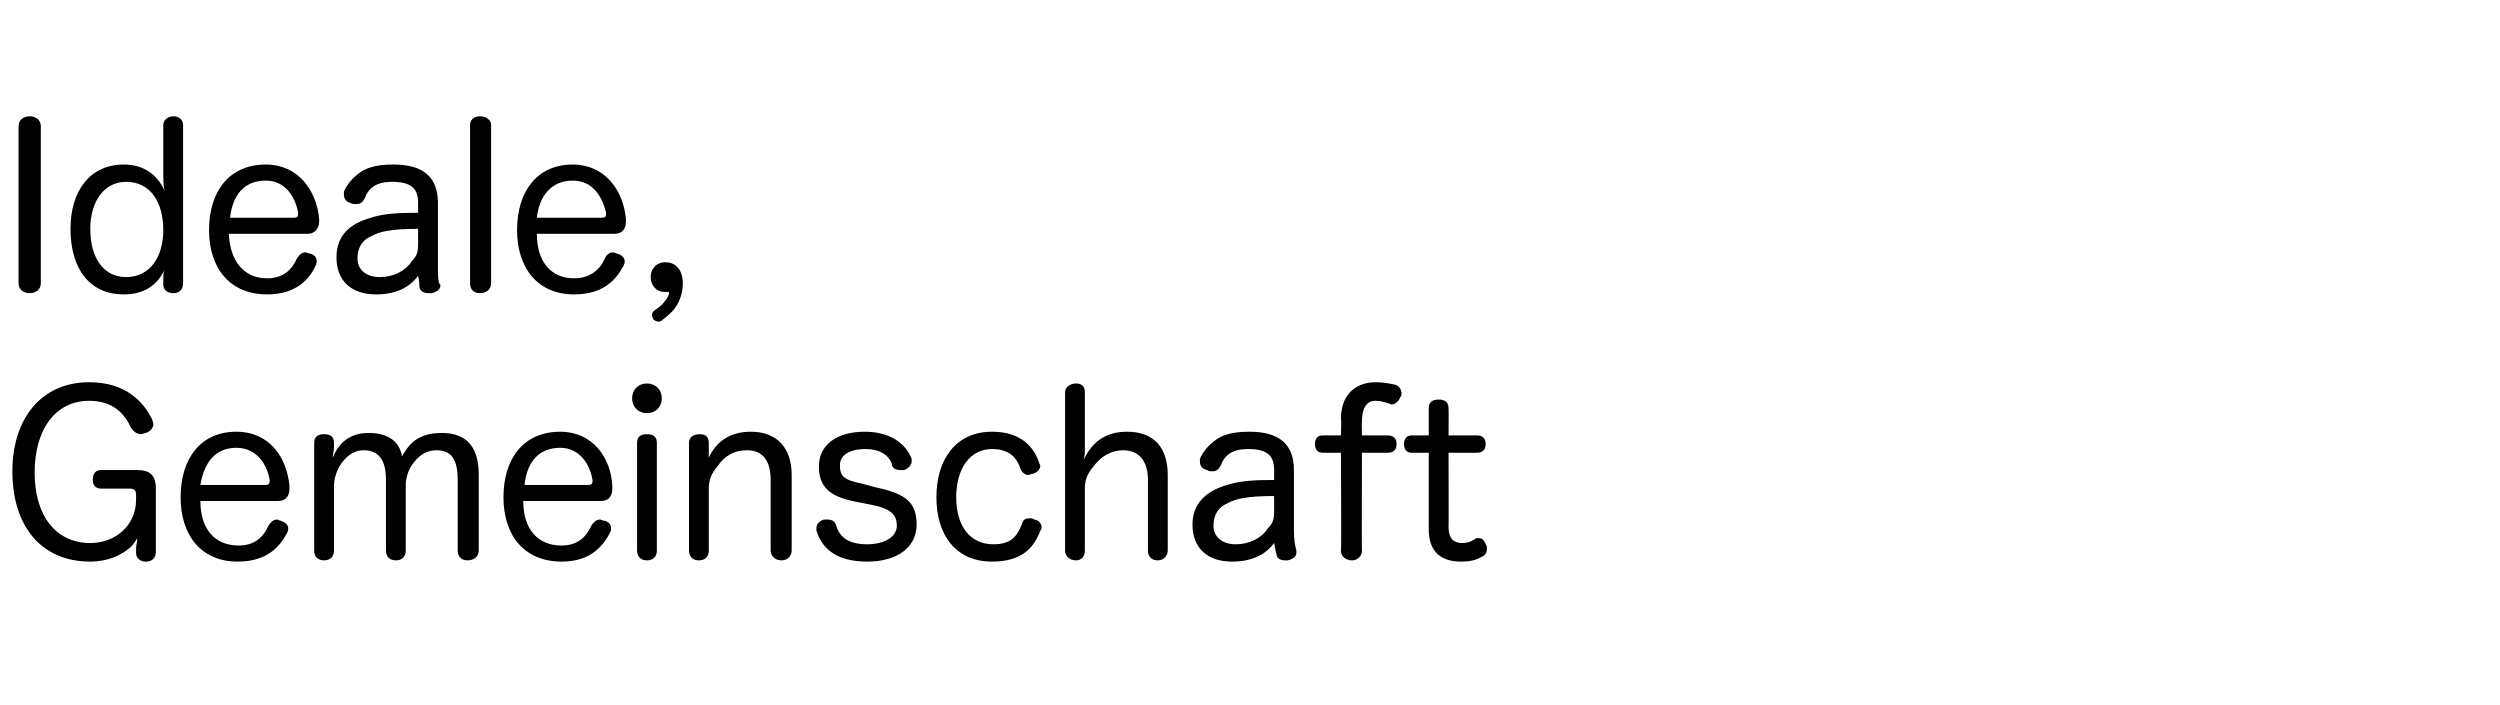 <?xml version="1.0" standalone="no"?><!DOCTYPE svg PUBLIC "-//W3C//DTD SVG 1.1//EN" "http://www.w3.org/Graphics/SVG/1.1/DTD/svg11.dtd"><svg xmlns="http://www.w3.org/2000/svg" version="1.1" width="202.1px" height="57px" viewBox="0 -8 202.1 57" style="top:-8px">  <desc>St rke blau</desc>  <defs/>  <g id="Polygon58537">    <path d="M 11 32 C 11 31.7 10.9 31.5 10.5 31.5 C 10.5 31.5 8.2 31.5 8.2 31.5 C 7.7 31.5 7.5 31.2 7.5 30.8 C 7.5 30.3 7.7 30 8.2 30 C 8.2 30 11.1 30 11.1 30 C 12.1 30 12.6 30.4 12.6 31.5 C 12.6 31.5 12.6 36.6 12.6 36.6 C 12.6 37.1 12.3 37.4 11.8 37.4 C 11.3 37.4 11 37.1 11 36.7 C 11 36.7 11 36.3 11 36.3 C 11 36.1 11.1 35.8 11.1 35.5 C 11 35.7 10.7 36.1 10.6 36.2 C 9.8 36.9 8.7 37.4 7.3 37.4 C 3.3 37.4 1 34.5 1 30.1 C 1 25.9 3.3 22.9 7.2 22.9 C 10.2 22.9 11.6 24.5 12.3 25.9 C 12.3 26 12.4 26.1 12.4 26.3 C 12.4 26.6 12.1 26.9 11.8 27 C 11.7 27 11.5 27.1 11.4 27.1 C 11.1 27.1 10.8 26.9 10.6 26.6 C 10.1 25.5 9.2 24.4 7.2 24.4 C 4.5 24.4 2.8 26.7 2.8 30.2 C 2.8 33.8 4.6 35.9 7.3 35.9 C 9.3 35.9 11 34.5 11 32.4 C 11 32.4 11 32 11 32 Z M 16.2 32.5 C 16.2 34.7 17.3 36.1 19.3 36.1 C 20.6 36.1 21.3 35.4 21.7 34.5 C 21.9 34.2 22.1 34 22.4 34 C 22.5 34 22.6 34.1 22.7 34.1 C 23 34.2 23.3 34.4 23.3 34.7 C 23.3 34.8 23.3 34.9 23.2 35.1 C 22.6 36.2 21.6 37.4 19.2 37.4 C 16.3 37.4 14.6 35.3 14.6 32.2 C 14.6 29.1 16.2 26.9 19.1 26.9 C 21.8 26.9 23.2 29 23.4 31.3 C 23.4 31.4 23.4 31.4 23.4 31.5 C 23.4 32.1 23.1 32.5 22.5 32.5 C 22.5 32.5 16.2 32.5 16.2 32.5 Z M 21.5 31.2 C 21.7 31.2 21.8 31.1 21.8 30.9 C 21.8 30.9 21.8 30.9 21.8 30.8 C 21.6 29.6 20.8 28.2 19.1 28.2 C 17.4 28.2 16.5 29.4 16.2 31.2 C 16.2 31.2 21.5 31.2 21.5 31.2 Z M 38.7 36.5 C 38.7 37 38.3 37.3 37.8 37.3 C 37.3 37.3 37 37 37 36.5 C 37 36.5 37 30.8 37 30.8 C 37 29.3 36.6 28.4 35.3 28.4 C 34.3 28.4 33.7 29 33.3 29.6 C 33 30 32.8 30.7 32.8 31.2 C 32.8 31.2 32.8 36.5 32.8 36.5 C 32.8 37 32.5 37.3 32 37.3 C 31.5 37.3 31.2 37 31.2 36.5 C 31.2 36.5 31.2 30.8 31.2 30.8 C 31.2 29.3 30.7 28.4 29.4 28.4 C 28.5 28.4 27.9 29 27.5 29.6 C 27.2 30.1 27 30.7 27 31.3 C 27 31.3 27 36.5 27 36.5 C 27 37 26.7 37.3 26.2 37.3 C 25.7 37.3 25.4 37 25.4 36.5 C 25.4 36.5 25.4 27.8 25.4 27.8 C 25.4 27.3 25.7 27.1 26.2 27.1 C 26.7 27.1 27 27.3 27 27.8 C 27 27.8 27 28.2 27 28.2 C 27 28.4 26.9 28.8 26.9 29 C 27.3 28 28.1 27 29.8 27 C 31.4 27 32.3 27.7 32.5 28.9 C 33 28 33.7 27 35.7 27 C 37.8 27 38.7 28.2 38.7 30.4 C 38.7 30.4 38.7 36.5 38.7 36.5 Z M 42.3 32.5 C 42.3 34.7 43.4 36.1 45.4 36.1 C 46.7 36.1 47.4 35.4 47.8 34.5 C 48 34.2 48.2 34 48.5 34 C 48.6 34 48.7 34.1 48.9 34.1 C 49.2 34.2 49.4 34.4 49.4 34.7 C 49.4 34.8 49.4 34.9 49.3 35.1 C 48.7 36.2 47.7 37.4 45.4 37.4 C 42.4 37.4 40.7 35.3 40.7 32.2 C 40.7 29.1 42.3 26.9 45.3 26.9 C 47.9 26.9 49.4 29 49.5 31.3 C 49.5 31.4 49.5 31.4 49.5 31.5 C 49.5 32.1 49.2 32.5 48.6 32.5 C 48.6 32.5 42.3 32.5 42.3 32.5 Z M 47.6 31.2 C 47.8 31.2 47.9 31.1 47.9 30.9 C 47.9 30.9 47.9 30.9 47.9 30.8 C 47.7 29.6 46.9 28.2 45.3 28.2 C 43.5 28.2 42.6 29.4 42.4 31.2 C 42.4 31.2 47.6 31.2 47.6 31.2 Z M 51.5 27.8 C 51.5 27.3 51.8 27.1 52.3 27.1 C 52.8 27.1 53.1 27.3 53.1 27.8 C 53.1 27.8 53.1 36.5 53.1 36.5 C 53.1 37 52.8 37.3 52.3 37.3 C 51.8 37.3 51.5 37 51.5 36.5 C 51.5 36.5 51.5 27.8 51.5 27.8 Z M 53.5 24.2 C 53.5 24.9 53 25.4 52.3 25.4 C 51.6 25.4 51.1 24.9 51.1 24.2 C 51.1 23.5 51.6 23 52.3 23 C 53 23 53.5 23.5 53.5 24.2 Z M 64 36.5 C 64 37 63.6 37.3 63.2 37.3 C 62.7 37.3 62.3 37 62.3 36.5 C 62.3 36.5 62.3 30.8 62.3 30.8 C 62.3 29.3 61.7 28.4 60.4 28.4 C 59.4 28.4 58.6 28.8 58 29.7 C 57.5 30.3 57.3 30.8 57.3 31.5 C 57.3 31.5 57.3 36.5 57.3 36.5 C 57.3 37 57 37.3 56.5 37.3 C 56 37.3 55.7 37 55.7 36.5 C 55.7 36.5 55.7 27.8 55.7 27.8 C 55.7 27.3 56.1 27.1 56.6 27.1 C 57 27.1 57.3 27.3 57.3 27.8 C 57.3 27.8 57.3 28.3 57.3 28.3 C 57.3 28.5 57.3 28.7 57.3 29 C 57.9 27.7 59 26.9 60.7 26.9 C 62.8 26.9 64 28.2 64 30.4 C 64 30.4 64 36.5 64 36.5 Z M 69.4 32.6 C 67.1 32.2 66.2 31.4 66.2 29.7 C 66.2 28 67.6 26.9 69.9 26.9 C 71.9 26.9 73.2 27.8 73.7 29.1 C 73.7 29.1 73.7 29.2 73.7 29.3 C 73.7 29.6 73.4 29.9 73.1 30 C 73 30 72.9 30 72.8 30 C 72.5 30 72.1 29.9 72.1 29.5 C 71.8 28.7 71 28.3 70 28.3 C 68.5 28.3 67.9 28.9 67.9 29.6 C 67.9 30.5 68.2 30.8 69.7 31.1 C 69.7 31.1 70.8 31.4 70.8 31.4 C 73.2 31.9 74.1 32.6 74.1 34.4 C 74.1 36.2 72.6 37.4 70.1 37.4 C 67.8 37.4 66.5 36.5 66 34.9 C 66 34.8 66 34.8 66 34.7 C 66 34.3 66.3 34.1 66.6 34 C 66.7 34 66.8 34 66.9 34 C 67.2 34 67.5 34.1 67.6 34.5 C 67.9 35.5 68.7 36 70.1 36 C 71.5 36 72.5 35.4 72.5 34.5 C 72.5 33.6 72 33.1 70.4 32.8 C 70.4 32.8 69.4 32.6 69.4 32.6 Z M 80.2 26.9 C 82.6 26.9 83.6 28.2 84 29.4 C 84 29.5 84.1 29.6 84.1 29.6 C 84.1 30 83.8 30.2 83.5 30.3 C 83.4 30.3 83.2 30.4 83.1 30.4 C 82.9 30.4 82.6 30.2 82.5 29.9 C 82.2 29 81.6 28.3 80.2 28.3 C 78.4 28.3 77.3 29.9 77.3 32.2 C 77.3 34.5 78.4 36 80.3 36 C 81.7 36 82.2 35.4 82.6 34.4 C 82.7 34 82.9 33.9 83.2 33.9 C 83.4 33.9 83.5 33.9 83.6 34 C 83.9 34 84.2 34.3 84.2 34.6 C 84.2 34.7 84.2 34.8 84.1 34.9 C 83.6 36.2 82.7 37.4 80.2 37.4 C 77.3 37.4 75.7 35.3 75.7 32.2 C 75.7 29.1 77.3 26.9 80.2 26.9 Z M 94.4 36.5 C 94.4 37 94 37.3 93.6 37.3 C 93.1 37.3 92.8 37 92.8 36.5 C 92.8 36.5 92.8 30.8 92.8 30.8 C 92.8 29.3 92.1 28.4 90.8 28.4 C 89.8 28.4 89 28.9 88.4 29.7 C 87.9 30.3 87.7 30.8 87.7 31.5 C 87.7 31.5 87.7 36.5 87.7 36.5 C 87.7 37 87.4 37.3 87 37.3 C 86.5 37.3 86.1 37 86.1 36.5 C 86.1 36.5 86.1 23.7 86.1 23.7 C 86.1 23.3 86.5 23 87 23 C 87.4 23 87.7 23.2 87.7 23.7 C 87.7 23.7 87.7 28.2 87.7 28.2 C 87.7 28.5 87.7 28.9 87.6 29.2 C 88.2 27.9 89.2 26.9 91.1 26.9 C 93.3 26.9 94.4 28.2 94.4 30.4 C 94.4 30.4 94.4 36.5 94.4 36.5 Z M 103 30 C 103 28.8 102.4 28.3 100.9 28.3 C 99.6 28.3 99 28.8 98.7 29.6 C 98.5 30 98.3 30.1 98 30.1 C 97.8 30.1 97.7 30.1 97.6 30 C 97.2 29.9 97 29.7 97 29.3 C 97 29.3 97 29.2 97 29.1 C 97.2 28.6 97.6 28.1 98.1 27.7 C 98.7 27.2 99.5 26.9 101 26.9 C 103.4 26.9 104.6 27.9 104.6 30 C 104.6 30 104.6 34.9 104.6 34.9 C 104.6 35.6 104.7 36.2 104.8 36.5 C 104.8 36.6 104.8 36.6 104.8 36.7 C 104.8 37 104.5 37.2 104.1 37.3 C 104 37.3 104 37.3 103.9 37.3 C 103.6 37.3 103.2 37.2 103.2 36.8 C 103.1 36.6 103.1 36.3 103 35.9 C 102.4 36.7 101.4 37.4 99.6 37.4 C 97.6 37.4 96.4 36.3 96.4 34.4 C 96.4 32.7 97.5 31.7 99.2 31.2 C 100.2 30.9 101.1 30.8 103 30.8 C 103 30.8 103 30 103 30 Z M 103 32.1 C 100.9 32.1 99.9 32.3 99.2 32.7 C 98.5 33 98.1 33.6 98.1 34.5 C 98.1 35.4 98.8 36 99.9 36 C 101 36 102 35.5 102.5 34.7 C 102.9 34.3 103 34 103 33.3 C 103 33.3 103 32.1 103 32.1 Z M 108.4 25.9 C 108.4 23.6 109.9 22.9 111.2 22.9 C 111.8 22.9 112.3 23 112.8 23.1 C 113.1 23.2 113.3 23.5 113.3 23.8 C 113.3 23.9 113.3 24 113.2 24.1 C 113.1 24.4 112.8 24.7 112.5 24.7 C 112.4 24.7 112.3 24.6 112.2 24.6 C 111.9 24.5 111.6 24.4 111.2 24.4 C 110.6 24.4 110.1 24.8 110.1 26.1 C 110.07 26.09 110.1 27.2 110.1 27.2 C 110.1 27.2 112.23 27.19 112.2 27.2 C 112.7 27.2 112.9 27.5 112.9 27.9 C 112.9 28.3 112.7 28.6 112.2 28.6 C 112.23 28.61 110.1 28.6 110.1 28.6 C 110.1 28.6 110.07 36.55 110.1 36.5 C 110.1 37 109.7 37.3 109.3 37.3 C 108.8 37.3 108.4 37 108.4 36.5 C 108.45 36.55 108.4 28.6 108.4 28.6 C 108.4 28.6 106.92 28.61 106.9 28.6 C 106.5 28.6 106.3 28.3 106.3 27.9 C 106.3 27.5 106.5 27.2 106.9 27.2 C 106.92 27.19 108.4 27.2 108.4 27.2 C 108.4 27.2 108.45 25.89 108.4 25.9 Z M 115.5 25 C 115.5 24.5 115.8 24.3 116.3 24.3 C 116.8 24.3 117.1 24.5 117.1 25 C 117.12 25.01 117.1 27.2 117.1 27.2 C 117.1 27.2 119.43 27.19 119.4 27.2 C 119.9 27.2 120.1 27.5 120.1 27.9 C 120.1 28.3 119.9 28.6 119.4 28.6 C 119.43 28.61 117.1 28.6 117.1 28.6 C 117.1 28.6 117.12 34.64 117.1 34.6 C 117.1 35.5 117.5 35.9 118.2 35.9 C 118.6 35.9 118.9 35.8 119.2 35.6 C 119.3 35.5 119.4 35.5 119.6 35.5 C 119.8 35.5 120 35.7 120.1 36 C 120.2 36.1 120.2 36.2 120.2 36.4 C 120.2 36.6 120.1 36.9 119.8 37 C 119.3 37.3 118.8 37.4 118.1 37.4 C 116.6 37.4 115.5 36.7 115.5 34.8 C 115.5 34.78 115.5 28.6 115.5 28.6 C 115.5 28.6 114.1 28.61 114.1 28.6 C 113.7 28.6 113.5 28.3 113.5 27.9 C 113.5 27.5 113.7 27.2 114.1 27.2 C 114.12 27.19 115.5 27.2 115.5 27.2 C 115.5 27.2 115.5 25.01 115.5 25 Z " stroke="none" fill="#000"/>  </g>  <g id="Polygon58536">    <path d="M 1.5 2.2 C 1.5 1.7 1.9 1.4 2.4 1.4 C 2.9 1.4 3.3 1.7 3.3 2.2 C 3.3 2.2 3.3 14.9 3.3 14.9 C 3.3 15.4 2.9 15.7 2.4 15.7 C 1.9 15.7 1.5 15.4 1.5 14.9 C 1.5 14.9 1.5 2.2 1.5 2.2 Z M 13.2 2.1 C 13.2 1.7 13.6 1.4 14 1.4 C 14.5 1.4 14.8 1.7 14.8 2.1 C 14.8 2.1 14.8 14.9 14.8 14.9 C 14.8 15.4 14.5 15.7 14 15.7 C 13.5 15.7 13.2 15.4 13.2 15 C 13.2 15 13.2 14.6 13.2 14.6 C 13.2 14.4 13.2 14 13.3 13.8 C 12.7 15.1 11.6 15.8 10 15.8 C 7.3 15.8 5.7 13.8 5.7 10.5 C 5.7 7.4 7.3 5.3 10 5.3 C 11.6 5.3 12.7 6.1 13.3 7.4 C 13.2 7 13.2 6.5 13.2 6.1 C 13.2 6.1 13.2 2.1 13.2 2.1 Z M 7.3 10.5 C 7.3 12.9 8.4 14.4 10.2 14.4 C 12.1 14.4 13.2 12.8 13.2 10.6 C 13.2 8.4 12.2 6.7 10.2 6.7 C 8.4 6.7 7.3 8.3 7.3 10.5 Z M 18.5 10.9 C 18.6 13.1 19.7 14.5 21.6 14.5 C 22.9 14.5 23.6 13.8 24 12.9 C 24.2 12.6 24.4 12.4 24.7 12.4 C 24.8 12.4 24.9 12.5 25.1 12.5 C 25.4 12.6 25.6 12.8 25.6 13.1 C 25.6 13.2 25.6 13.3 25.5 13.5 C 25 14.6 23.9 15.8 21.6 15.8 C 18.6 15.8 16.9 13.7 16.9 10.6 C 16.9 7.5 18.5 5.3 21.5 5.3 C 24.1 5.3 25.6 7.4 25.8 9.7 C 25.8 9.8 25.8 9.8 25.8 9.9 C 25.8 10.5 25.4 10.9 24.9 10.9 C 24.9 10.9 18.5 10.9 18.5 10.9 Z M 23.8 9.6 C 24 9.6 24.1 9.5 24.1 9.3 C 24.1 9.3 24.1 9.3 24.1 9.2 C 23.9 8 23.1 6.6 21.5 6.6 C 19.7 6.6 18.8 7.8 18.6 9.6 C 18.6 9.6 23.8 9.6 23.8 9.6 Z M 33.8 8.4 C 33.8 7.2 33.2 6.7 31.7 6.7 C 30.4 6.7 29.8 7.2 29.5 8 C 29.3 8.4 29.1 8.5 28.8 8.5 C 28.6 8.5 28.5 8.5 28.3 8.4 C 28 8.3 27.8 8.1 27.8 7.7 C 27.8 7.7 27.8 7.6 27.8 7.5 C 28 7 28.4 6.5 28.9 6.1 C 29.5 5.6 30.3 5.3 31.8 5.3 C 34.2 5.3 35.4 6.3 35.4 8.4 C 35.4 8.4 35.4 13.3 35.4 13.3 C 35.4 14 35.4 14.6 35.5 14.9 C 35.6 15 35.6 15 35.6 15.1 C 35.6 15.4 35.3 15.6 34.9 15.7 C 34.8 15.7 34.8 15.7 34.7 15.7 C 34.3 15.7 34 15.6 33.9 15.2 C 33.9 15 33.9 14.7 33.8 14.3 C 33.2 15.1 32.2 15.8 30.4 15.8 C 28.4 15.8 27.2 14.7 27.2 12.8 C 27.2 11.1 28.2 10.1 30 9.6 C 30.9 9.3 31.9 9.2 33.8 9.2 C 33.8 9.2 33.8 8.4 33.8 8.4 Z M 33.8 10.5 C 31.7 10.5 30.7 10.7 30 11.1 C 29.3 11.4 28.9 12 28.9 12.9 C 28.9 13.8 29.6 14.4 30.7 14.4 C 31.8 14.4 32.8 13.9 33.3 13.1 C 33.7 12.7 33.8 12.4 33.8 11.7 C 33.8 11.7 33.8 10.5 33.8 10.5 Z M 38 2.1 C 38 1.7 38.3 1.4 38.8 1.4 C 39.3 1.4 39.7 1.7 39.7 2.1 C 39.7 2.1 39.7 14.9 39.7 14.9 C 39.7 15.4 39.3 15.7 38.8 15.7 C 38.3 15.7 38 15.4 38 14.9 C 38 14.9 38 2.1 38 2.1 Z M 43.4 10.9 C 43.4 13.1 44.5 14.5 46.4 14.5 C 47.7 14.5 48.5 13.8 48.9 12.9 C 49 12.6 49.3 12.4 49.5 12.4 C 49.7 12.4 49.8 12.5 49.9 12.5 C 50.2 12.6 50.5 12.8 50.5 13.1 C 50.5 13.2 50.5 13.3 50.4 13.5 C 49.8 14.6 48.8 15.8 46.4 15.8 C 43.5 15.8 41.8 13.7 41.8 10.6 C 41.8 7.5 43.4 5.3 46.3 5.3 C 48.9 5.3 50.4 7.4 50.6 9.7 C 50.6 9.8 50.6 9.8 50.6 9.9 C 50.6 10.5 50.3 10.9 49.7 10.9 C 49.7 10.9 43.4 10.9 43.4 10.9 Z M 48.7 9.6 C 48.9 9.6 49 9.5 49 9.3 C 49 9.3 49 9.3 49 9.2 C 48.7 8 48 6.6 46.3 6.6 C 44.6 6.6 43.6 7.8 43.4 9.6 C 43.4 9.6 48.7 9.6 48.7 9.6 Z M 54.1 15.7 C 54.1 15.7 54.1 15.7 54.1 15.7 C 54.1 15.6 54 15.6 54 15.6 C 53.9 15.6 53.9 15.6 53.9 15.6 C 53.8 15.6 53.8 15.6 53.7 15.6 C 53.1 15.6 52.6 15.1 52.6 14.4 C 52.6 13.8 53 13.2 53.8 13.2 C 54.6 13.2 55.2 13.8 55.2 14.9 C 55.2 15.6 55 16.2 54.7 16.7 C 54.4 17.2 53.9 17.6 53.5 17.9 C 53.4 18 53.3 18 53.2 18 C 53.1 18 52.9 17.9 52.8 17.8 C 52.8 17.7 52.7 17.6 52.7 17.5 C 52.7 17.3 52.8 17.2 52.9 17.1 C 53.2 16.9 53.5 16.7 53.7 16.4 C 53.9 16.2 54 16 54.1 15.7 Z " stroke="none" fill="#000"/>  </g></svg>